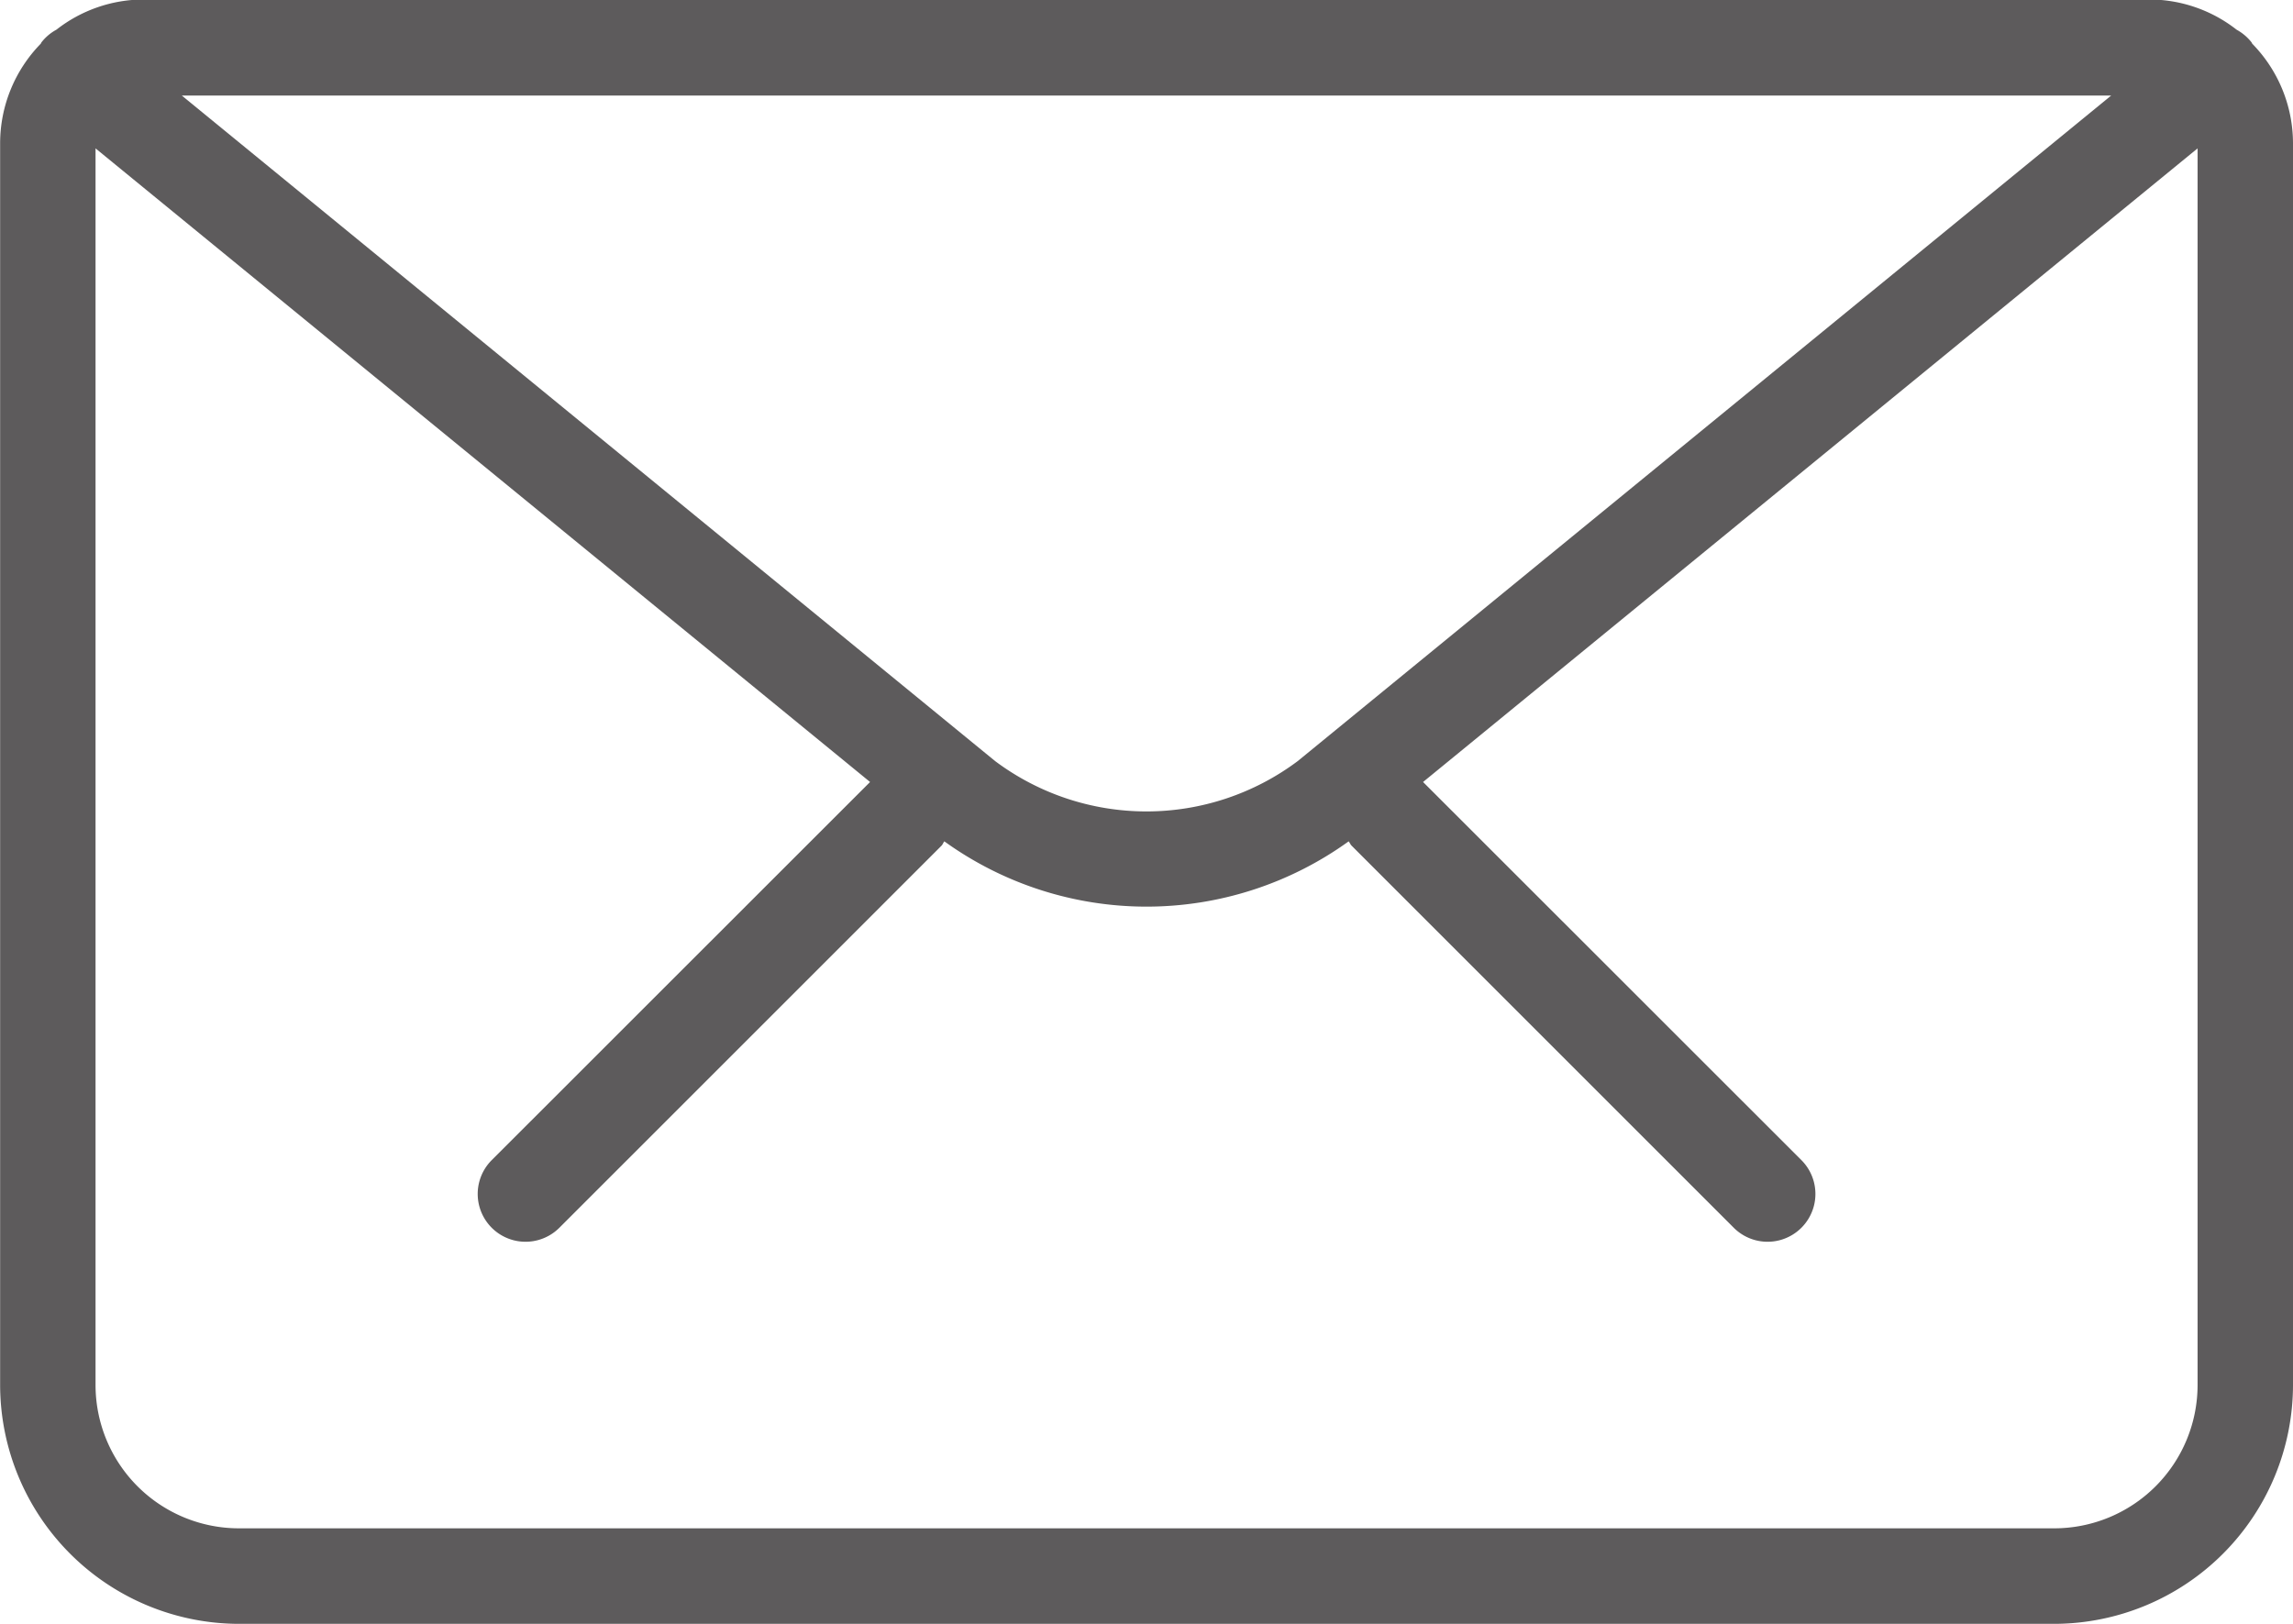 <svg xmlns="http://www.w3.org/2000/svg" width="18" height="12.75" viewBox="0 0 18 12.75">
  <path id="Pfad_541" data-name="Pfad 541" d="M665.68,389.343l-.005-.01a.386.386,0,0,0-.118-.1,1.113,1.113,0,0,0-.682-.237h-15.75a1.113,1.113,0,0,0-.682.237.376.376,0,0,0-.118.1l-.005.01a1.12,1.12,0,0,0-.319.782v9.75a1.878,1.878,0,0,0,1.875,1.875h14.25A1.878,1.878,0,0,0,666,399.875v-9.75A1.12,1.12,0,0,0,665.68,389.343Zm-7.493,5.633a1.982,1.982,0,0,1-2.375,0l-6.385-5.226h15.146ZM664.125,401h-14.25a1.126,1.126,0,0,1-1.125-1.125v-9.71l6.08,4.975-2.97,2.969a.375.375,0,0,0,.531.531l3-3c.01-.01.013-.023.022-.034a2.713,2.713,0,0,0,3.174,0c.009.011.013.024.023.034l3,3a.375.375,0,0,0,.531-.531l-2.97-2.969,6.08-4.975v9.71A1.126,1.126,0,0,1,664.125,401Z" transform="translate(-648 -389)" fill="#5d5b5c"/>
</svg>
